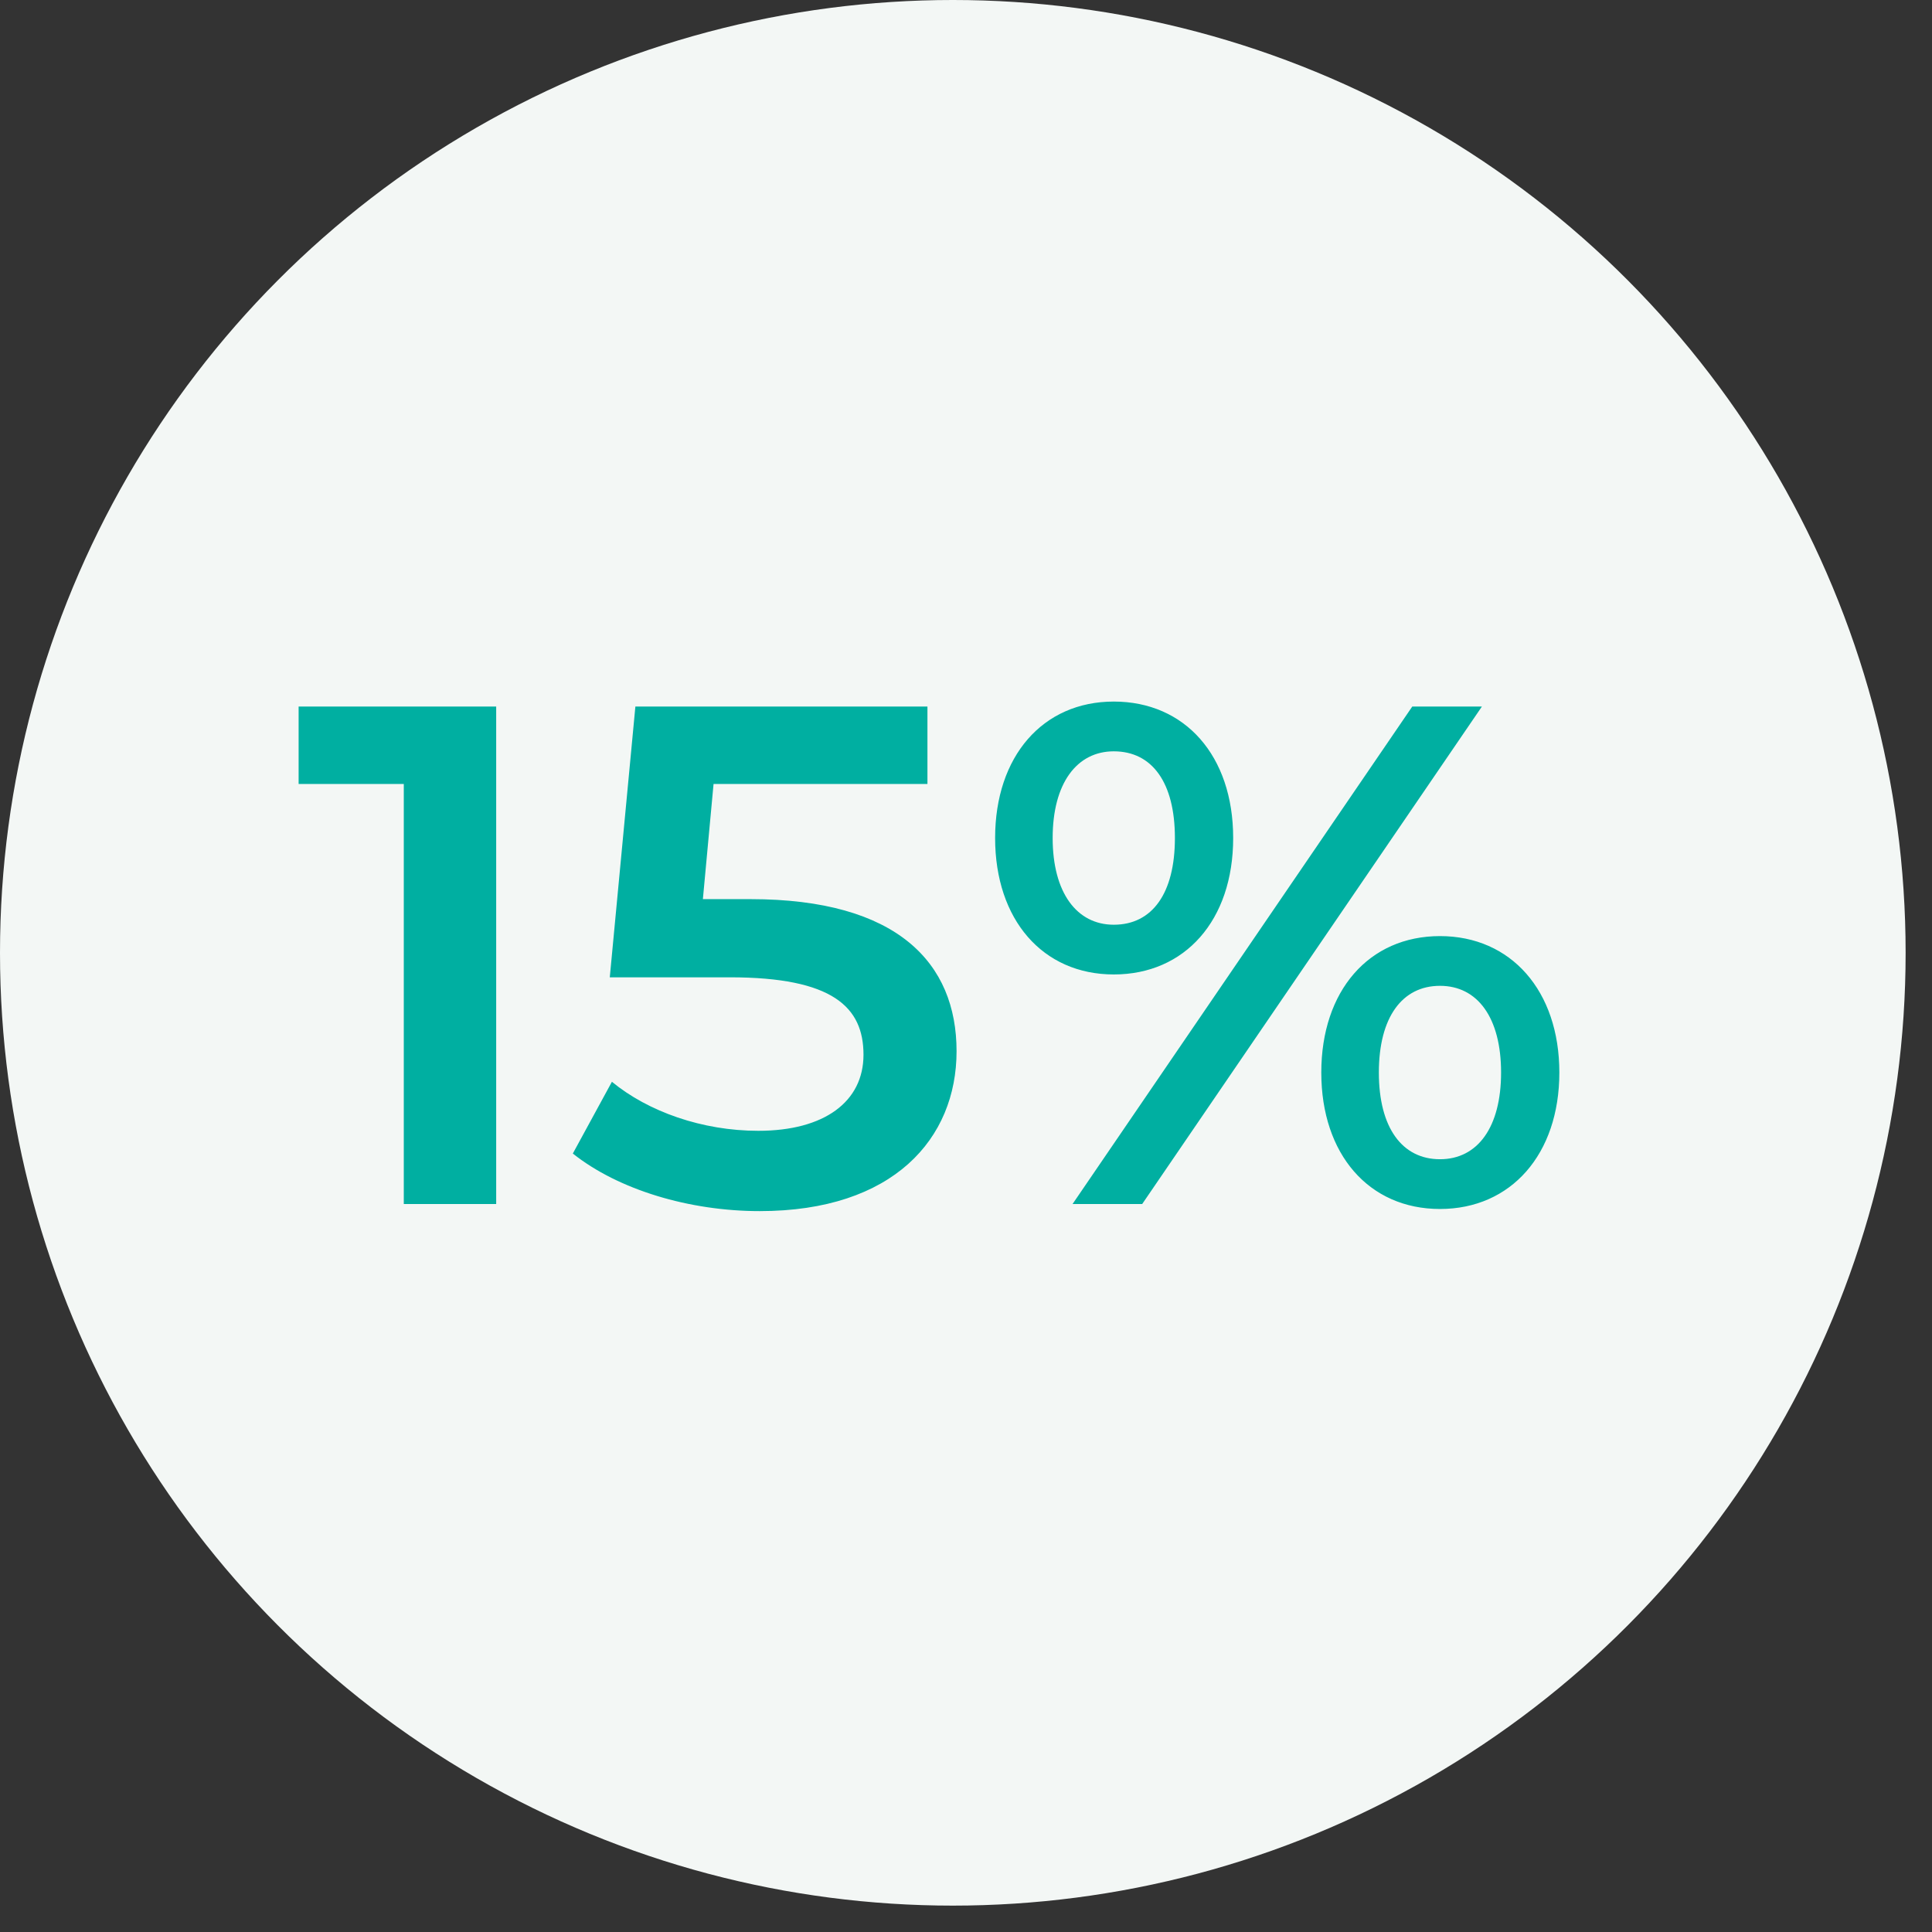 <svg width="69" height="69" viewBox="0 0 69 69" fill="none" xmlns="http://www.w3.org/2000/svg">
<rect x="0" y="0" width="69" height="69" fill="#333333" stroke="none"/>
<circle cx="34.029" cy="34.029" r="34.029" fill="#F3F7F5"/>
<path d="M10.665 25.234H17.721V43H14.421V28H10.665V25.234ZM26.803 32.112C32.057 32.112 34.163 34.396 34.163 37.543C34.163 40.665 31.905 43.254 27.133 43.254C24.621 43.254 22.083 42.492 20.458 41.198L21.854 38.635C23.149 39.701 25.078 40.386 27.082 40.386C29.443 40.386 30.839 39.345 30.839 37.67C30.839 35.97 29.747 34.904 26.067 34.904H21.778L22.692 25.234H33.123V28H25.484L25.103 32.112H26.803ZM39.778 34.802C37.24 34.802 35.54 32.848 35.54 29.929C35.54 27.011 37.24 25.056 39.778 25.056C42.316 25.056 44.042 26.985 44.042 29.929C44.042 32.873 42.316 34.802 39.778 34.802ZM38.306 43L50.438 25.234H52.925L40.793 43H38.306ZM39.778 33.026C41.149 33.026 41.961 31.909 41.961 29.929C41.961 27.95 41.149 26.833 39.778 26.833C38.458 26.833 37.595 27.975 37.595 29.929C37.595 31.884 38.458 33.026 39.778 33.026ZM51.428 43.178C48.889 43.178 47.189 41.223 47.189 38.305C47.189 35.386 48.889 33.432 51.428 33.432C53.965 33.432 55.691 35.386 55.691 38.305C55.691 41.223 53.965 43.178 51.428 43.178ZM51.428 41.401C52.773 41.401 53.61 40.259 53.61 38.305C53.61 36.35 52.773 35.208 51.428 35.208C50.082 35.208 49.245 36.325 49.245 38.305C49.245 40.284 50.082 41.401 51.428 41.401Z" fill="#00AFA1"/>
</svg>
